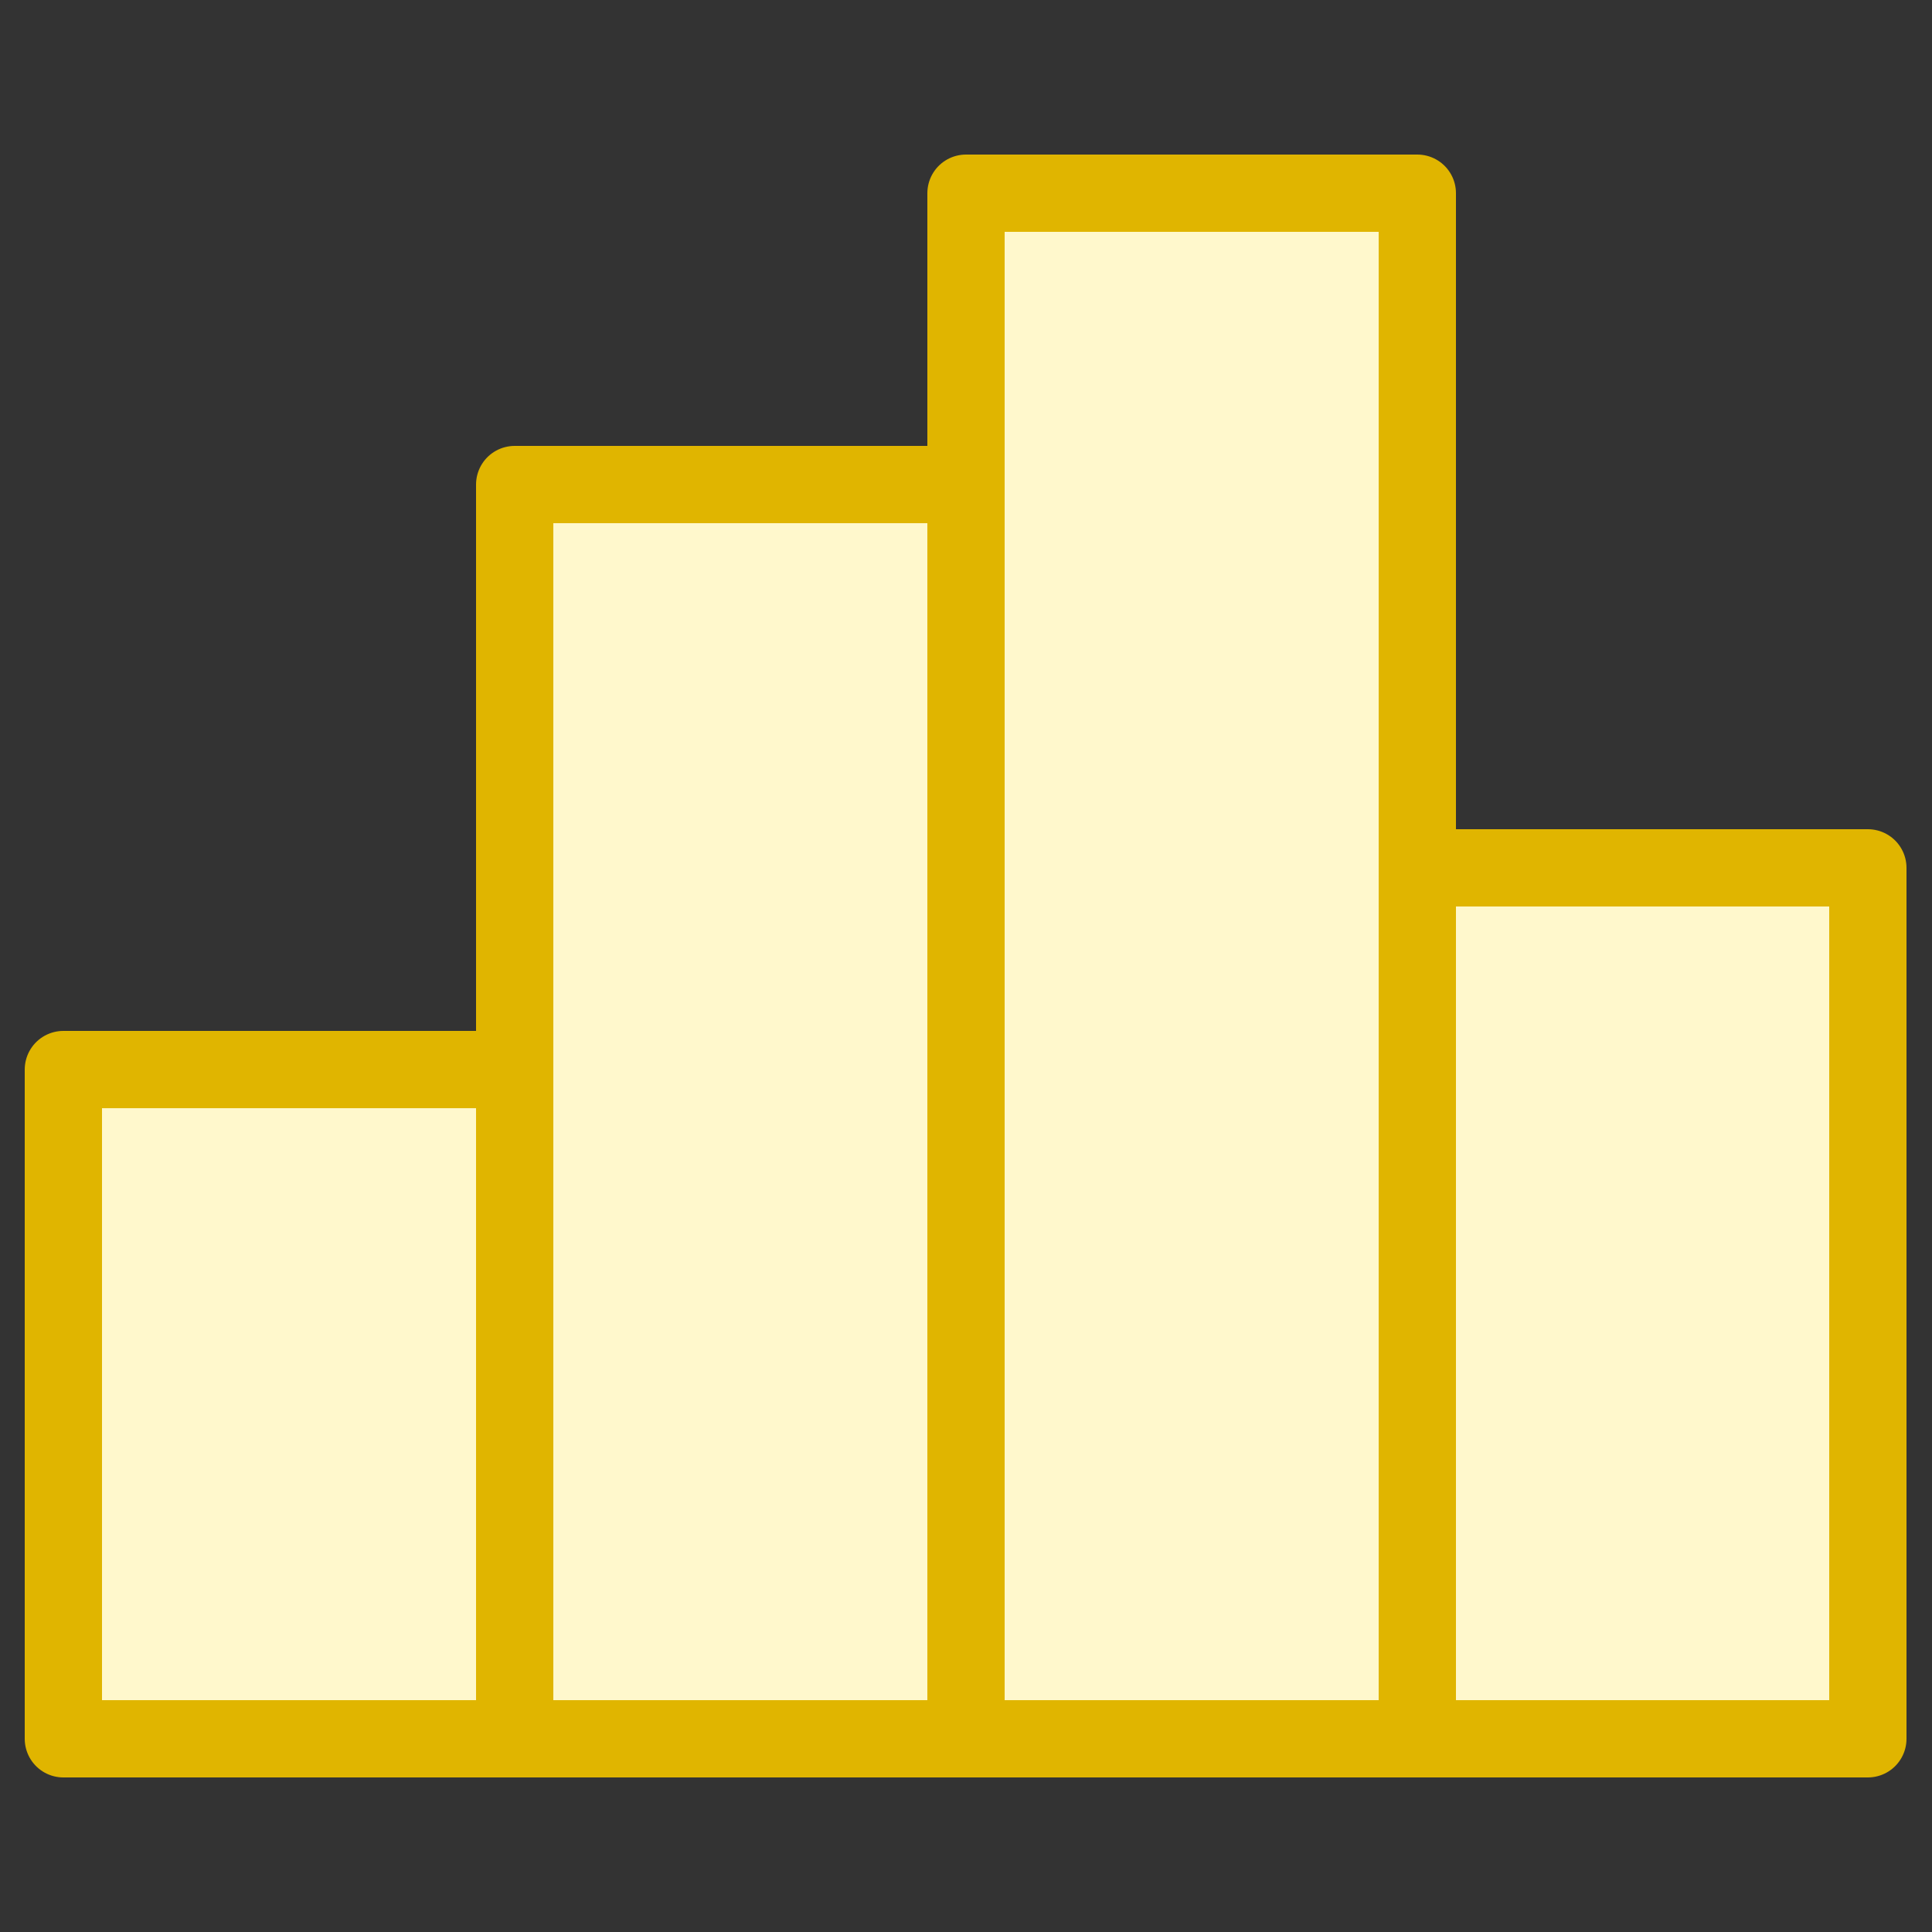 <?xml version="1.0" encoding="UTF-8"?><svg id="Layer_1" xmlns="http://www.w3.org/2000/svg" width="25" height="25" viewBox="0 0 25 25"><rect x="0" y="0" width="25" height="25" fill="#333333" stroke="none"/><defs><style>.cls-1{fill:#fff8cc;stroke:#e0b500;stroke-linecap:round;stroke-linejoin:round;}</style></defs><rect class="cls-1" x="18.34" y="11.23" width="5.84" height="11.27" transform="translate(42.51 33.73) rotate(180)"/><rect class="cls-1" x="12.5" y="2.5" width="5.84" height="20" transform="translate(30.84 25) rotate(180)"/><rect class="cls-1" x="6.66" y="6.27" width="5.84" height="16.23" transform="translate(19.16 28.77) rotate(180)"/><rect class="cls-1" x=".83" y="13.84" width="5.84" height="8.66" transform="translate(7.49 36.34) rotate(180)"/></svg>